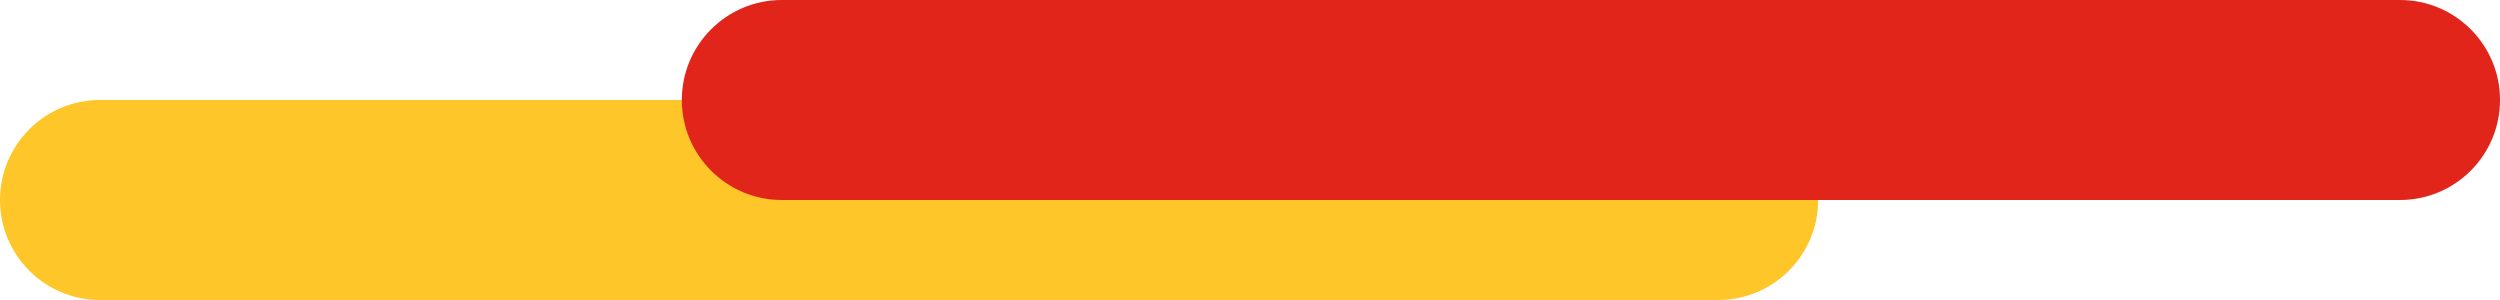 <svg width="100" height="12" viewBox="0 0 100 12" fill="none" xmlns="http://www.w3.org/2000/svg">
    <path d="M0 8C0 10.209 1.791 12 4 12L68.727 12C70.936 12 72.727 10.209 72.727 8C72.727 5.791 70.936 4 68.727 4L4 4C1.791 4 0 5.791 0 8Z" fill="#FFC62A"/>
    <path d="M27.273 4C27.273 6.209 29.064 8 31.273 8L96 8C98.209 8 100 6.209 100 4C100 1.791 98.209 0 96 0L31.273 0C29.064 0 27.273 1.791 27.273 4Z" fill="#E1251B"/>
</svg>

